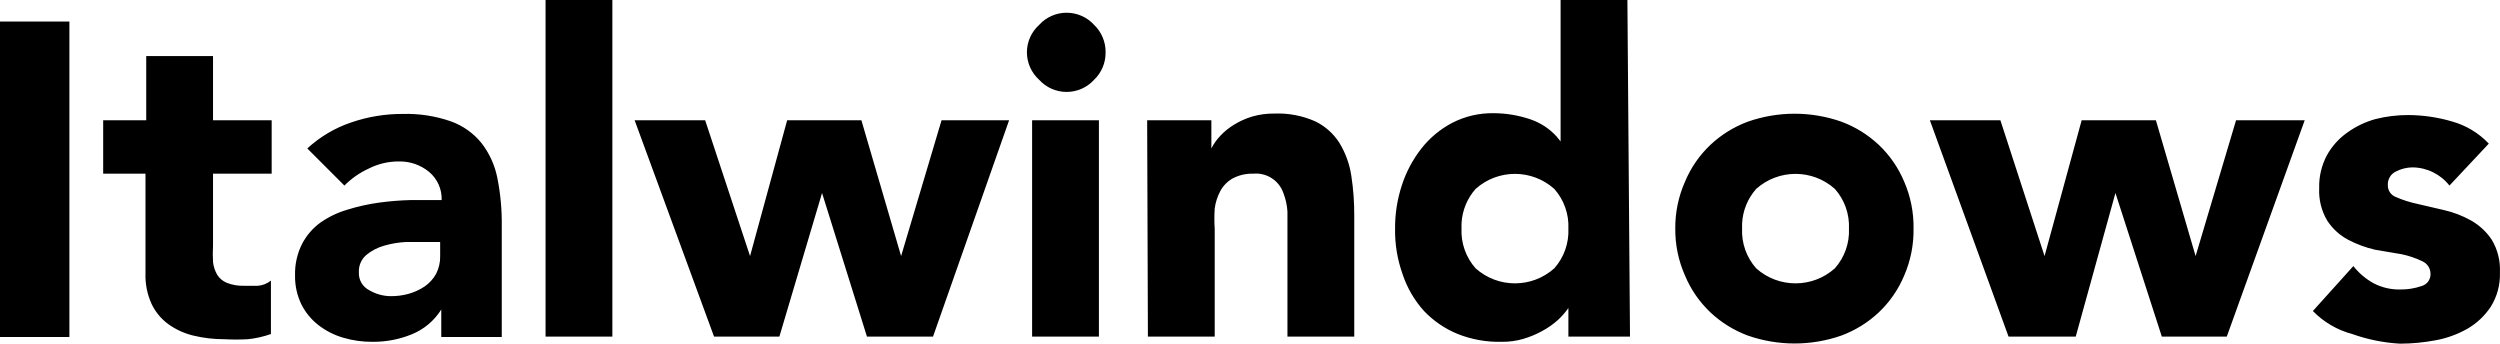 <?xml version="1.0" encoding="UTF-8"?>
<svg width="67.362px" height="9.26px" viewBox="0 0 67.362 9.26" version="1.1" xmlns="http://www.w3.org/2000/svg" xmlns:xlink="http://www.w3.org/1999/xlink">
    <title>logo-black</title>
    <g id="Page-1" stroke="none" stroke-width="1" fill="none" fill-rule="evenodd">
        <path d="M64.9,3.1 C65.293,3.103 65.683,3.16 66.06,3.27 C66.442,3.375 66.788,3.582 67.06,3.87 L66,5 C65.759,4.693 65.391,4.512 65,4.51 C64.847,4.512 64.696,4.55 64.56,4.62 C64.417,4.686 64.33,4.833 64.34,4.99 C64.336,5.133 64.425,5.262 64.56,5.31 C64.74,5.389 64.928,5.449 65.12,5.49 L65.85,5.66 C66.105,5.718 66.351,5.812 66.58,5.94 C66.805,6.067 66.997,6.245 67.14,6.46 C67.299,6.725 67.375,7.031 67.36,7.34 C67.372,7.668 67.285,7.992 67.11,8.27 C66.948,8.513 66.733,8.715 66.48,8.86 C66.213,9.011 65.922,9.116 65.62,9.17 C65.307,9.229 64.989,9.259 64.67,9.26 C64.23,9.236 63.795,9.148 63.38,9 C62.977,8.893 62.611,8.679 62.32,8.38 L63.41,7.17 C63.563,7.363 63.753,7.523 63.97,7.64 C64.19,7.751 64.434,7.806 64.68,7.8 C64.87,7.802 65.06,7.772 65.24,7.71 C65.391,7.672 65.495,7.535 65.49,7.38 C65.491,7.233 65.404,7.1 65.27,7.04 C65.092,6.954 64.904,6.89 64.71,6.85 L64,6.73 C63.746,6.672 63.501,6.581 63.27,6.46 C63.044,6.34 62.851,6.164 62.71,5.95 C62.551,5.685 62.475,5.379 62.49,5.07 C62.481,4.76 62.554,4.453 62.7,4.18 C62.835,3.938 63.023,3.729 63.25,3.57 C63.477,3.407 63.731,3.285 64,3.21 C64.294,3.135 64.597,3.098 64.9,3.1 Z M49.62,3.28 C49.991,3.419 50.331,3.629 50.62,3.9 C50.918,4.181 51.153,4.522 51.31,4.9 C51.482,5.298 51.567,5.727 51.56,6.16 C51.567,6.593 51.482,7.022 51.31,7.42 C51.153,7.798 50.918,8.139 50.62,8.42 C50.331,8.691 49.991,8.901 49.62,9.04 C48.801,9.327 47.909,9.327 47.09,9.04 C46.719,8.901 46.379,8.691 46.09,8.42 C45.792,8.139 45.557,7.798 45.4,7.42 C45.225,7.023 45.136,6.594 45.14,6.16 C45.136,5.726 45.225,5.297 45.4,4.9 C45.557,4.522 45.792,4.181 46.09,3.9 C46.379,3.629 46.719,3.419 47.09,3.28 C47.909,2.992 48.801,2.992 49.62,3.28 Z M43.85,0 L43.92,9.07 L42.26,9.07 L42.26,8.3 C42.178,8.416 42.084,8.524 41.98,8.62 C41.855,8.732 41.718,8.83 41.57,8.91 C41.405,9.003 41.231,9.076 41.05,9.13 C40.862,9.185 40.666,9.212 40.47,9.21 C40.063,9.221 39.658,9.15 39.28,9 C38.936,8.86 38.626,8.649 38.37,8.38 C38.109,8.091 37.911,7.75 37.79,7.38 C37.652,6.992 37.584,6.582 37.59,6.17 C37.586,5.773 37.647,5.378 37.77,5 C37.886,4.638 38.066,4.299 38.3,4 C38.525,3.714 38.808,3.479 39.13,3.31 C39.476,3.132 39.861,3.043 40.25,3.05 C40.59,3.051 40.928,3.109 41.25,3.22 C41.517,3.313 41.755,3.471 41.943,3.679 L42.05,3.81 L42.05,0 L43.85,0 Z M10.85,3.07 C11.292,3.057 11.732,3.125 12.15,3.27 C12.471,3.385 12.754,3.586 12.97,3.85 C13.185,4.126 13.332,4.447 13.4,4.79 C13.485,5.215 13.525,5.647 13.52,6.08 L13.52,9.08 L11.89,9.08 L11.89,8.34 C11.701,8.642 11.421,8.877 11.09,9.01 C10.757,9.145 10.4,9.213 10.04,9.21 C9.773,9.213 9.506,9.176 9.25,9.1 C9.007,9.03 8.78,8.915 8.58,8.76 C8.387,8.61 8.23,8.419 8.12,8.2 C8.003,7.957 7.945,7.69 7.95,7.42 C7.942,7.125 8.007,6.833 8.14,6.57 C8.258,6.345 8.425,6.15 8.63,6 C8.853,5.844 9.099,5.726 9.36,5.65 C9.638,5.563 9.922,5.5 10.21,5.46 C10.502,5.42 10.796,5.397 11.09,5.39 L11.9,5.39 C11.911,5.098 11.785,4.817 11.56,4.63 C11.332,4.443 11.045,4.344 10.75,4.35 C10.469,4.348 10.191,4.413 9.94,4.54 C9.694,4.652 9.47,4.808 9.28,5 L8.28,4 C8.62,3.687 9.022,3.448 9.46,3.3 C9.907,3.146 10.377,3.068 10.85,3.07 Z M5.74,1.51 L5.74,3.24 L7.32,3.24 L7.32,4.68 L5.74,4.68 L5.74,6.62 C5.731,6.767 5.731,6.913 5.74,7.06 C5.753,7.18 5.791,7.295 5.85,7.4 C5.911,7.499 6.002,7.576 6.11,7.62 C6.256,7.678 6.413,7.705 6.57,7.7 L6.95,7.7 C7.078,7.69 7.2,7.641 7.3,7.56 L7.3,9 C7.1,9.071 6.891,9.118 6.68,9.14 C6.467,9.152 6.253,9.152 6.04,9.14 C5.757,9.141 5.475,9.107 5.2,9.04 C4.959,8.981 4.731,8.876 4.53,8.73 C4.336,8.587 4.181,8.398 4.08,8.18 C3.965,7.922 3.91,7.642 3.92,7.36 L3.92,4.68 L2.78,4.68 L2.78,3.24 L3.94,3.24 L3.94,1.51 L5.74,1.51 Z M1.87,0.58 L1.87,9.08 L0,9.08 L0,0.58 L1.87,0.58 Z M16.5,0 L16.5,9.07 L14.7,9.07 L14.7,0 L16.5,0 Z M19,3.24 L20.21,6.9 L21.21,3.24 L23.21,3.24 L24.28,6.9 L25.37,3.24 L27.19,3.24 L25.14,9.07 L23.36,9.07 L22.15,5.2 L21,9.07 L19.24,9.07 L17.1,3.24 L19,3.24 Z M29.61,3.24 L29.61,9.07 L27.81,9.07 L27.81,3.24 L29.61,3.24 Z M34.34,3.06 C34.718,3.045 35.094,3.117 35.44,3.27 C35.706,3.399 35.931,3.6 36.09,3.85 C36.254,4.119 36.363,4.418 36.41,4.73 C36.466,5.091 36.493,5.455 36.49,5.82 L36.49,9.07 L34.69,9.07 L34.69,5.7 L34.69,5.7 C34.68,5.529 34.642,5.36 34.58,5.2 C34.462,4.861 34.128,4.646 33.77,4.68 C33.575,4.673 33.382,4.718 33.21,4.81 C33.07,4.89 32.956,5.008 32.88,5.15 C32.802,5.296 32.751,5.456 32.73,5.62 C32.718,5.803 32.718,5.987 32.73,6.17 L32.73,9.07 L30.93,9.07 L30.91,3.24 L32.64,3.24 L32.64,4 C32.703,3.876 32.784,3.761 32.88,3.66 C32.989,3.544 33.114,3.443 33.25,3.36 C33.403,3.266 33.568,3.192 33.74,3.14 C33.935,3.084 34.137,3.057 34.34,3.06 Z M53.9,3.24 L55.09,6.9 L56.09,3.24 L58.09,3.24 L59.16,6.9 L60.25,3.24 L62.1,3.24 L60,9.07 L58.25,9.07 L57,5.2 L55.93,9.07 L54.12,9.07 L52,3.24 L53.9,3.24 Z M11.86,6.52 L10.94,6.52 C10.74,6.531 10.542,6.564 10.35,6.62 C10.174,6.669 10.011,6.754 9.87,6.87 C9.734,6.987 9.66,7.161 9.67,7.34 C9.66,7.541 9.77,7.729 9.95,7.82 C10.126,7.924 10.326,7.979 10.53,7.98 C10.689,7.981 10.847,7.961 11,7.92 C11.156,7.877 11.305,7.81 11.44,7.72 C11.568,7.632 11.674,7.516 11.75,7.38 C11.826,7.232 11.864,7.067 11.86,6.9 L11.86,6.52 Z M39.76,5.09 C39.532,5.347 39.399,5.673 39.381,6.013 L39.38,6.16 C39.363,6.553 39.499,6.936 39.76,7.23 C40.364,7.77 41.276,7.77 41.88,7.23 C42.141,6.936 42.277,6.553 42.26,6.16 C42.277,5.767 42.141,5.384 41.88,5.09 C41.276,4.55 40.364,4.55 39.76,5.09 Z M47.32,5.09 C47.092,5.347 46.959,5.673 46.941,6.013 L46.94,6.16 C46.923,6.553 47.059,6.936 47.32,7.23 C47.924,7.77 48.836,7.77 49.44,7.23 C49.701,6.936 49.837,6.553 49.82,6.16 C49.837,5.767 49.701,5.384 49.44,5.09 C48.836,4.55 47.924,4.55 47.32,5.09 Z M28.74,0.343 C29.022,0.343 29.29,0.461 29.48,0.67 C29.682,0.863 29.794,1.131 29.79,1.41 C29.794,1.689 29.682,1.957 29.48,2.15 C29.29,2.359 29.022,2.477 28.74,2.477 C28.458,2.477 28.19,2.359 28,2.15 C27.788,1.959 27.668,1.686 27.67,1.4 C27.673,1.121 27.793,0.857 28,0.67 C28.19,0.461 28.458,0.343 28.74,0.343 Z" id="logo-black" fill="#000000" fill-rule="nonzero"></path>
    </g>
</svg>